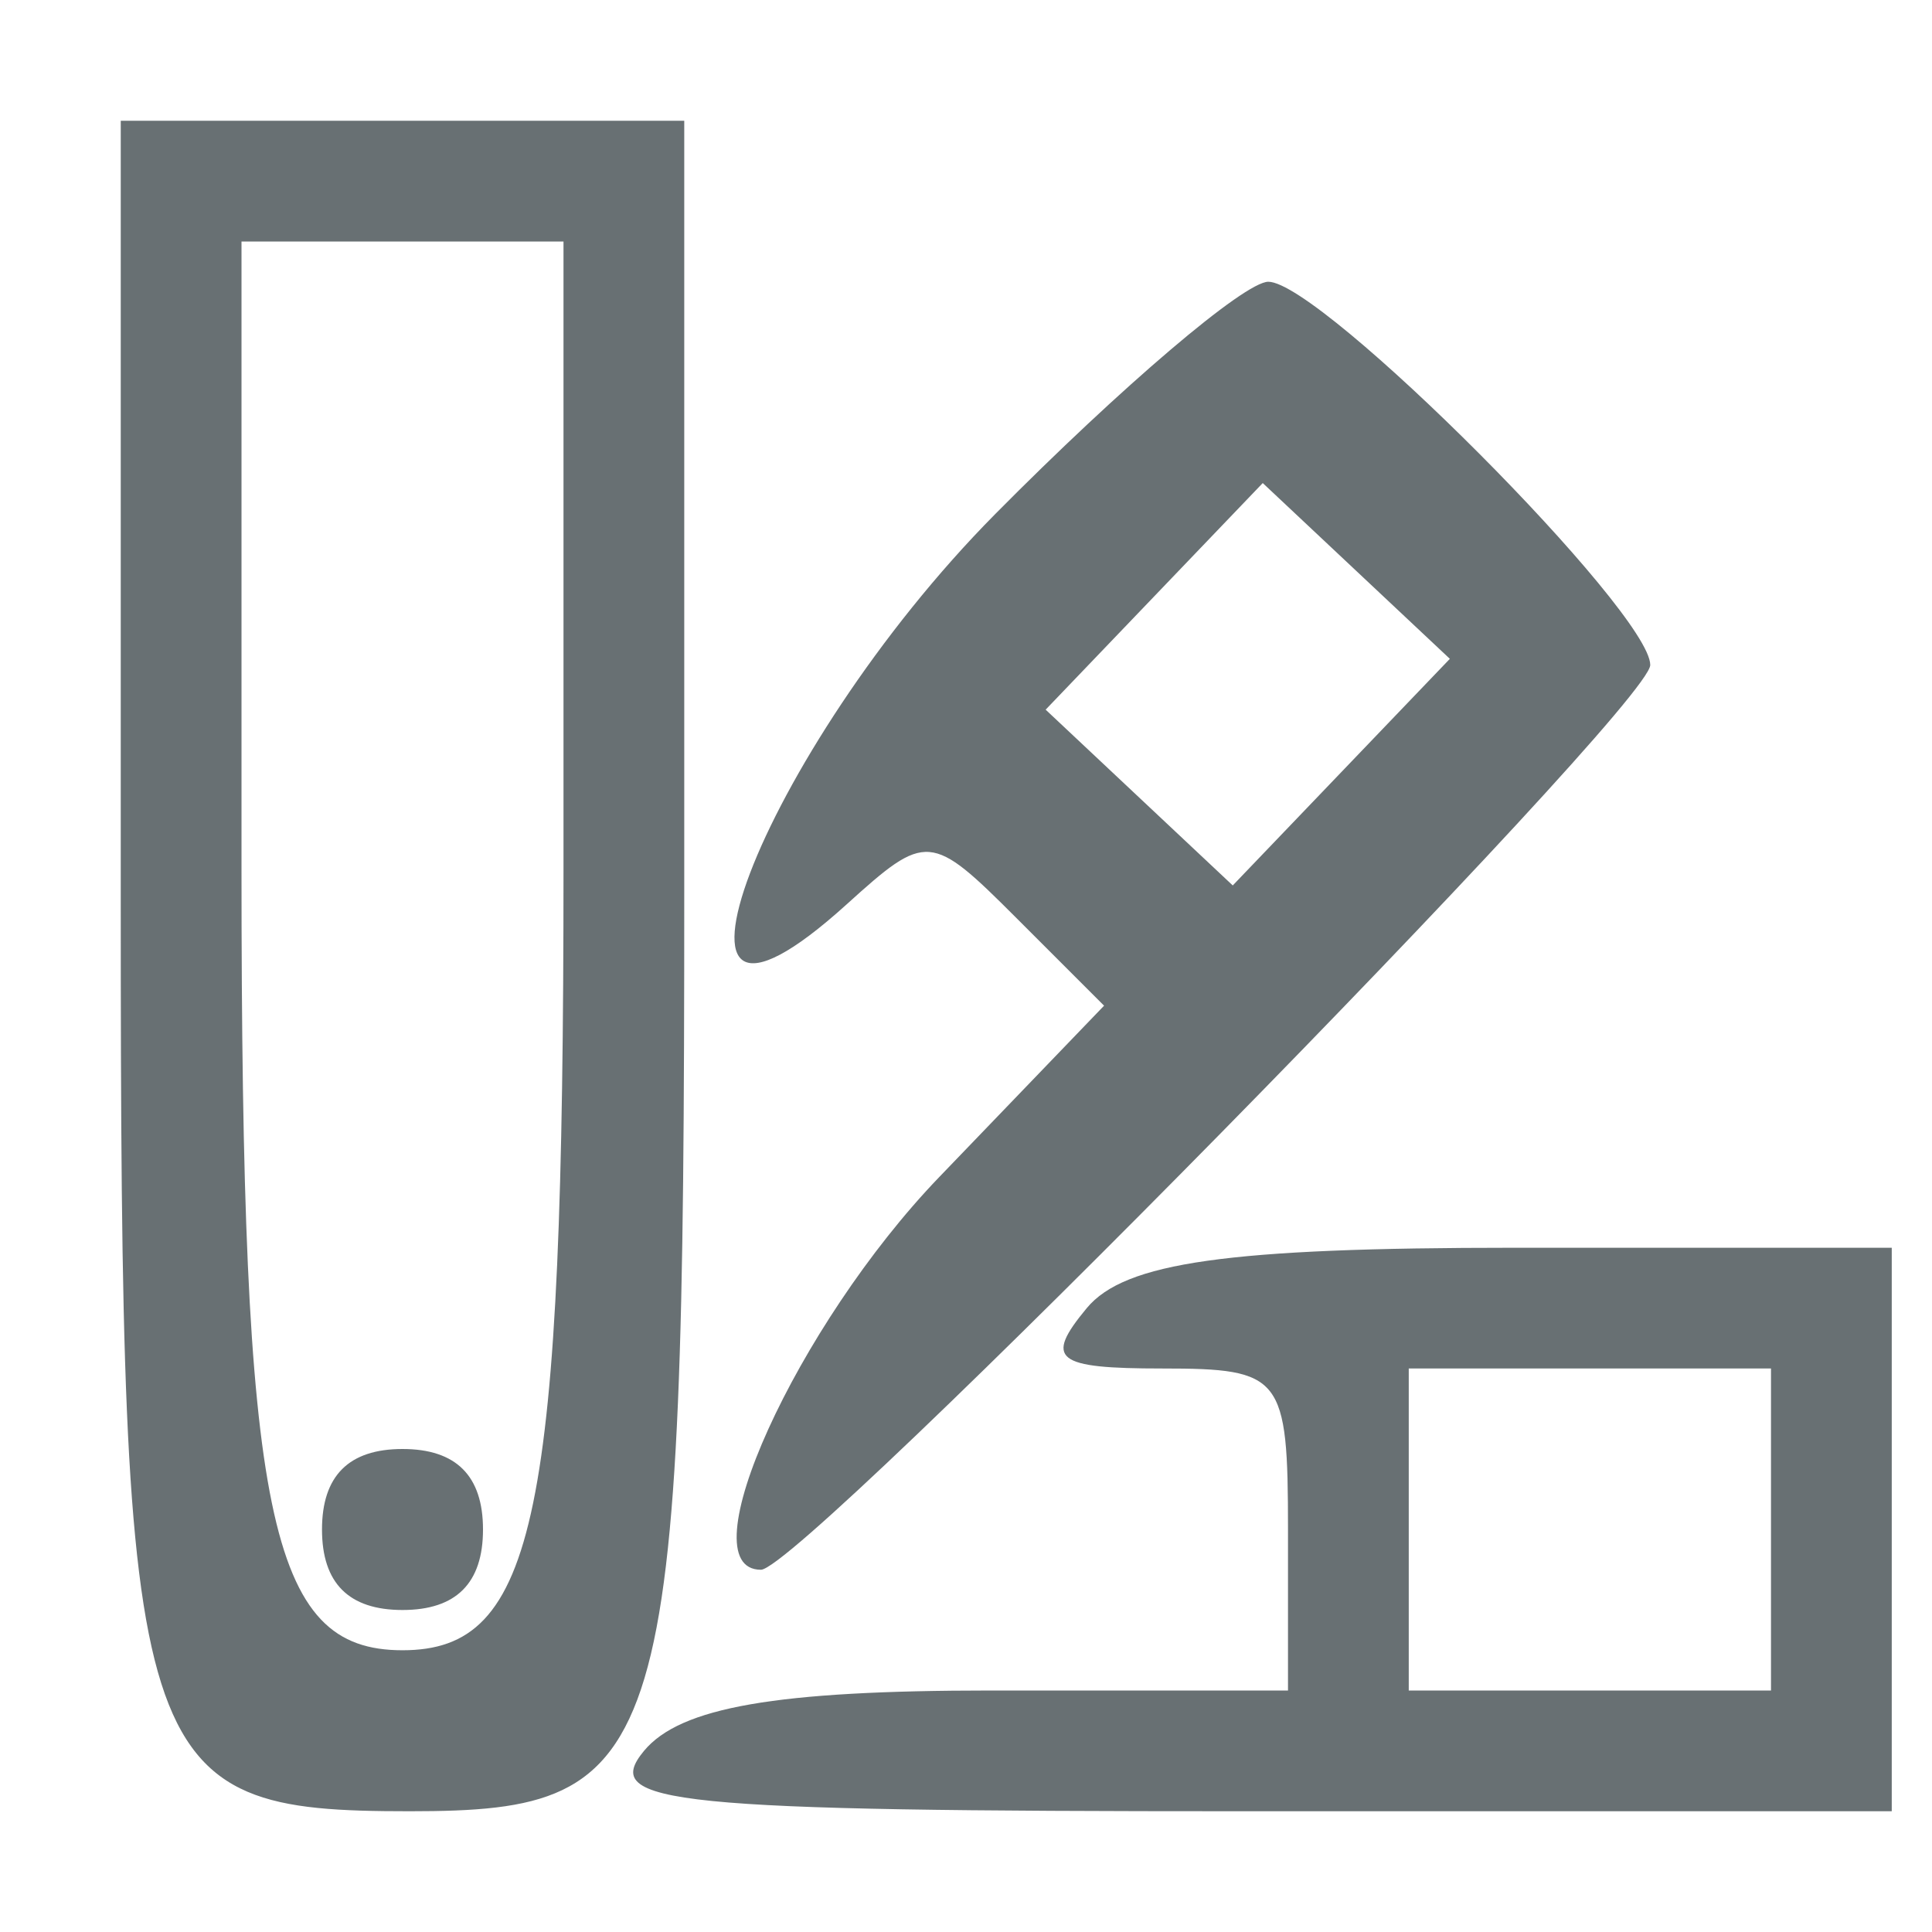 <svg id="svg" version="1.1" xmlns="http://www.w3.org/2000/svg" xmlns:xlink="http://www.w3.org/1999/xlink" width="400" height="400" viewBox="0, 0, 400,400">
    <g id="svgg">
        <path id="path0" d="M25.000 186.208 C 25.000 367.308,27.436 375.000,84.781 375.000 C 138.667 375.000,141.667 364.970,141.667 184.760 L 141.667 25.000 83.333 25.000 L 25.000 25.000 25.000 186.208 M116.667 179.715 C 116.667 314.279,111.030 341.667,83.333 341.667 C 55.637 341.667,50.000 314.279,50.000 179.715 L 50.000 50.000 83.333 50.000 L 116.667 50.000 116.667 179.715 M205.989 106.492 C 157.355 155.639,129.635 228.555,175.294 187.234 C 191.817 172.281,192.724 172.353,210.420 190.050 L 228.586 208.215 194.463 243.691 C 164.932 274.393,141.956 325.000,157.548 325.000 C 166.030 325.000,341.667 146.309,341.667 137.679 C 341.667 126.702,273.528 58.333,262.587 58.333 C 257.669 58.333,232.200 80.005,205.989 106.492 M277.702 159.862 L 255.227 183.321 235.859 165.125 L 216.490 146.929 238.965 123.471 L 261.439 100.013 280.808 118.208 L 300.176 136.404 277.702 159.862 M225.000 270.833 C 216.155 281.491,218.462 283.333,240.646 283.333 C 265.448 283.333,266.667 284.895,266.667 316.667 L 266.667 350.000 205.187 350.000 C 160.705 350.000,140.839 353.456,133.333 362.500 C 124.185 373.523,138.832 375.000,257.313 375.000 L 391.667 375.000 391.667 316.667 L 391.667 258.333 313.520 258.333 C 254.223 258.333,232.872 261.348,225.000 270.833 M366.667 316.667 L 366.667 350.000 329.167 350.000 L 291.667 350.000 291.667 316.667 L 291.667 283.333 329.167 283.333 L 366.667 283.333 366.667 316.667 M66.667 316.667 C 66.667 327.778,72.222 333.333,83.333 333.333 C 94.444 333.333,100.000 327.778,100.000 316.667 C 100.000 305.556,94.444 300.000,83.333 300.000 C 72.222 300.000,66.667 305.556,66.667 316.667 " stroke="none" fill="#687073" fill-rule="evenodd"></path>
    </g>
</svg>